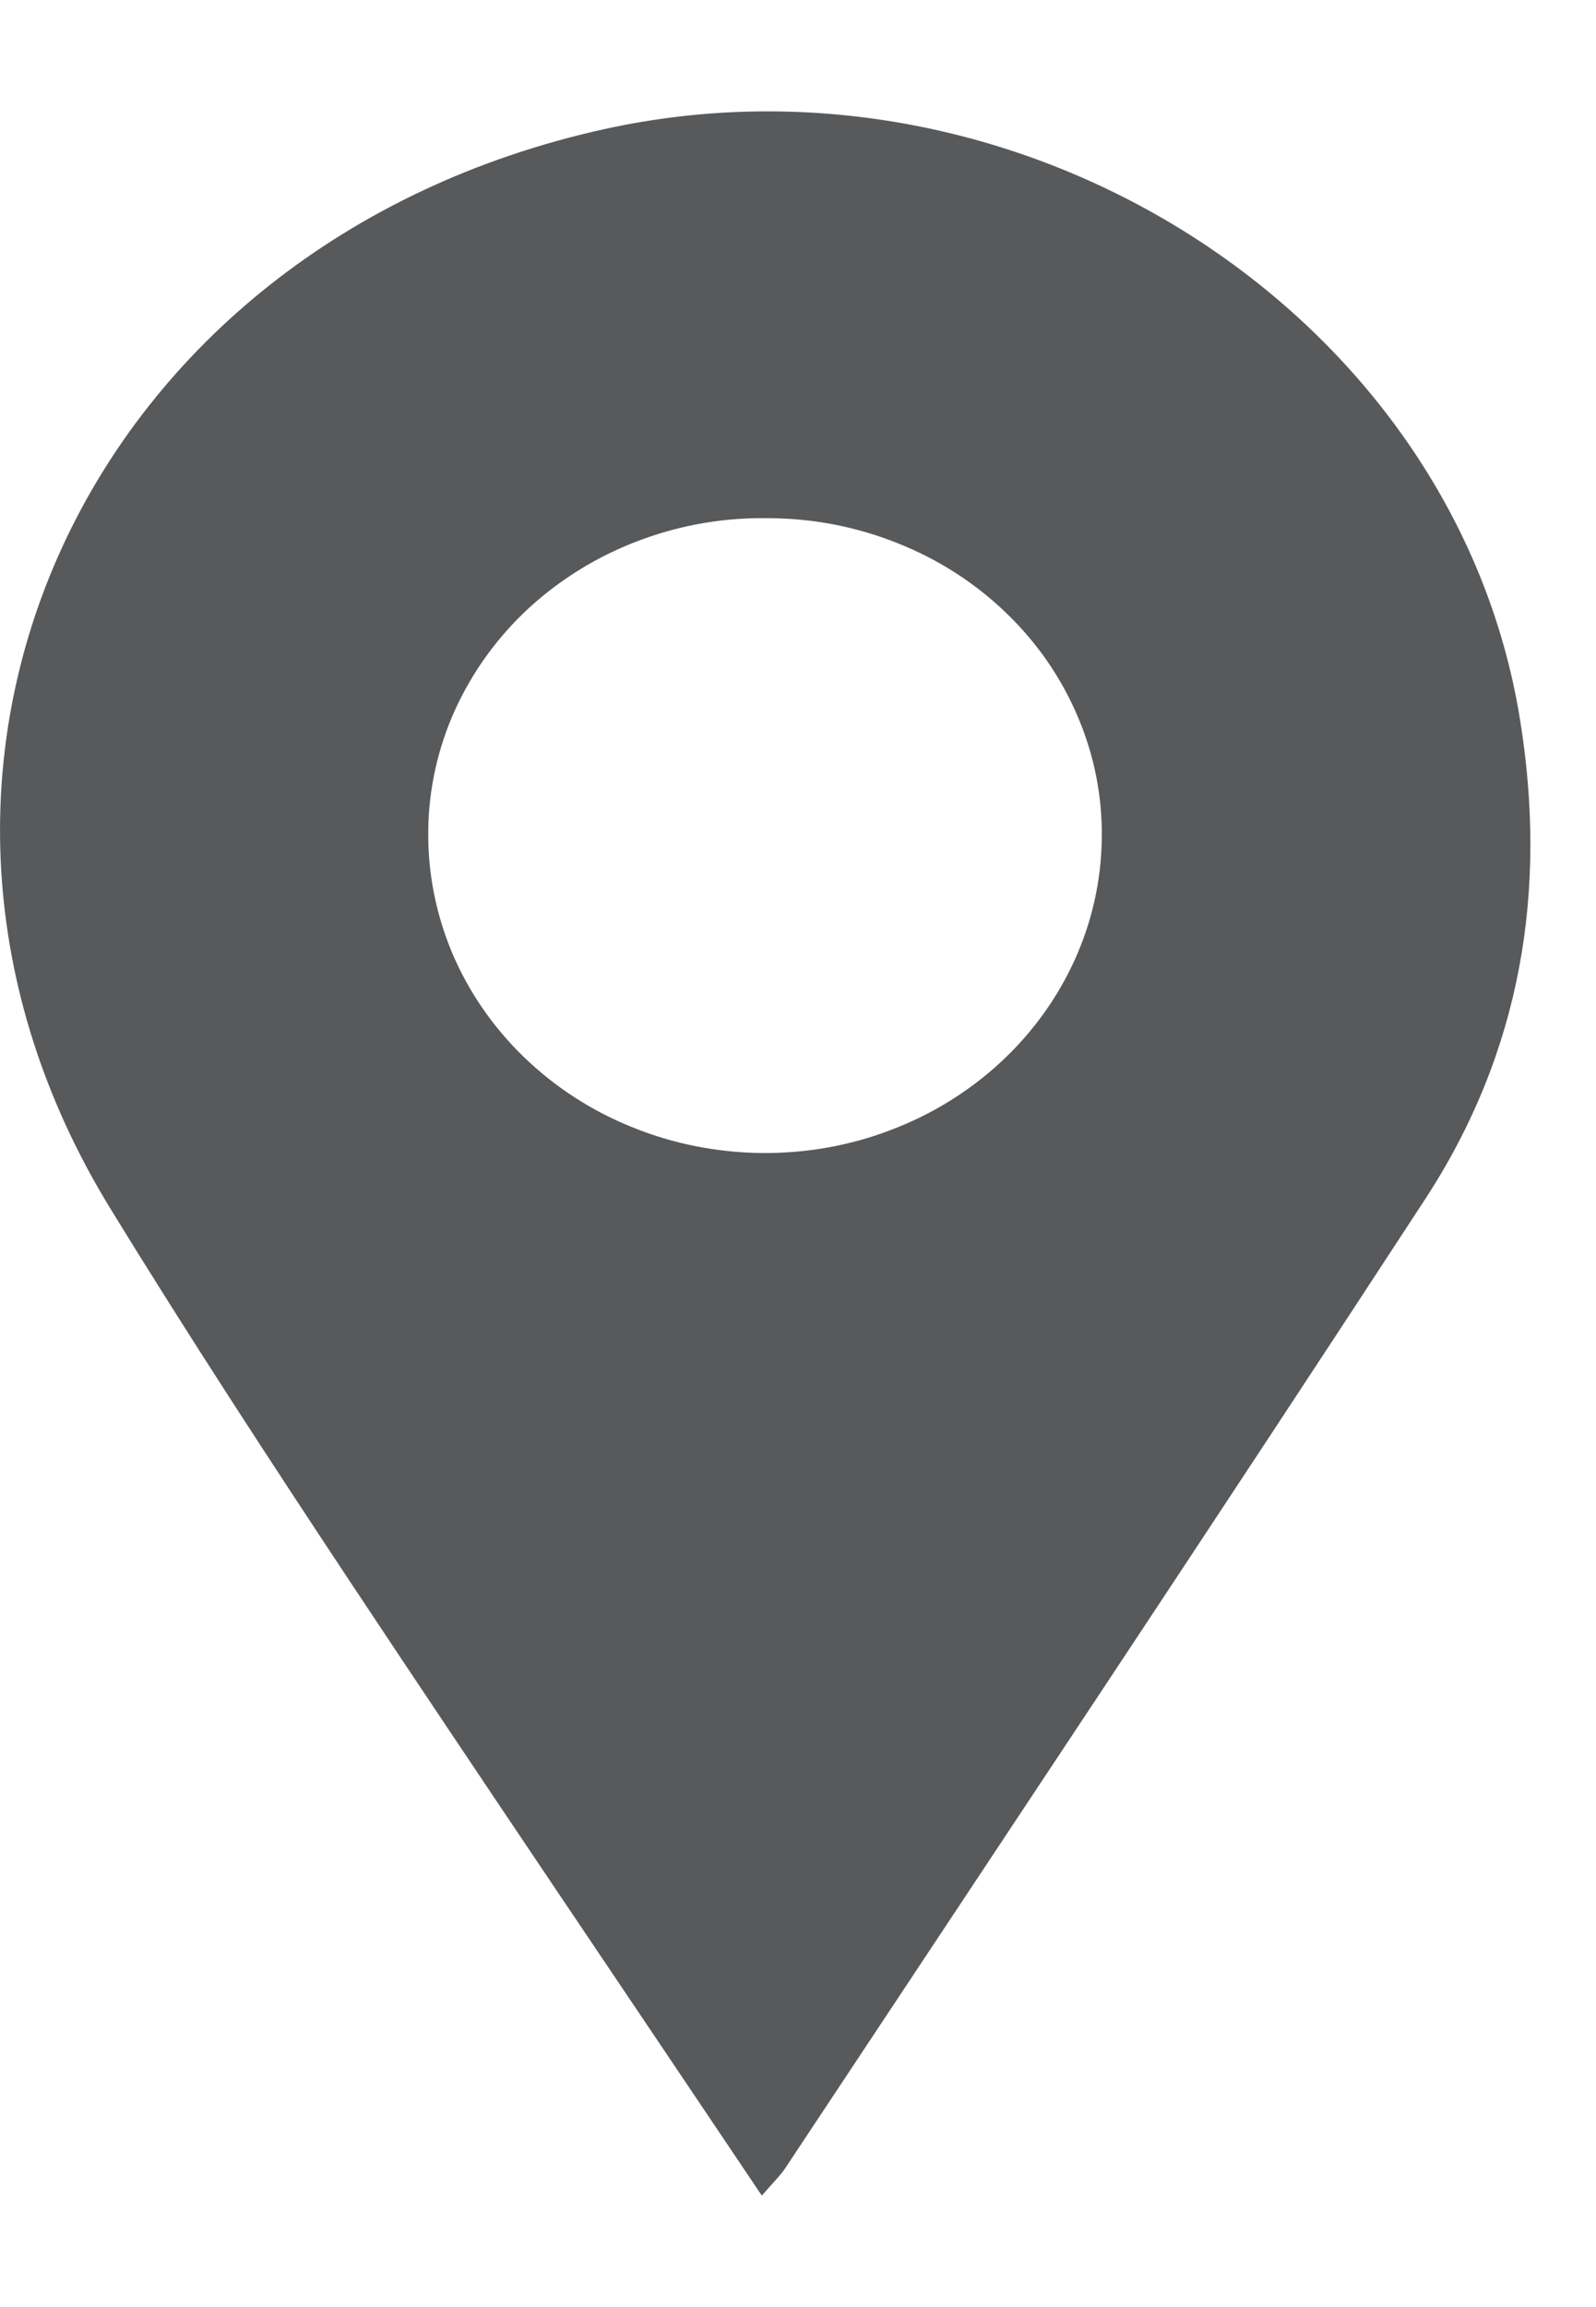<?xml version="1.0" encoding="UTF-8"?> <svg xmlns="http://www.w3.org/2000/svg" width="9" height="13" viewBox="0 0 9 13" fill="none"> <path d="M4.296 12.372C3.515 11.209 2.741 10.068 1.979 8.92C1.517 8.223 1.059 7.522 0.623 6.811C-0.89 4.349 0.475 1.376 3.406 0.728C5.767 0.207 8.202 1.773 8.571 4.051C8.728 5.017 8.579 5.927 8.036 6.758C6.845 8.582 5.635 10.396 4.431 12.213C4.4 12.26 4.358 12.3 4.296 12.372ZM4.338 2.92C4.088 2.915 3.841 2.957 3.609 3.044C3.377 3.13 3.166 3.259 2.987 3.422C2.808 3.586 2.666 3.782 2.567 3.998C2.469 4.214 2.417 4.447 2.415 4.682C2.412 4.918 2.458 5.151 2.55 5.37C2.643 5.589 2.78 5.788 2.955 5.957C3.129 6.125 3.336 6.26 3.566 6.352C3.795 6.445 4.041 6.494 4.291 6.497C4.54 6.5 4.788 6.457 5.019 6.369C5.251 6.282 5.462 6.152 5.64 5.988C6.001 5.655 6.207 5.202 6.213 4.726C6.217 4.491 6.171 4.257 6.078 4.039C5.986 3.821 5.849 3.622 5.674 3.454C5.5 3.286 5.292 3.152 5.062 3.061C4.833 2.969 4.587 2.921 4.338 2.92Z" fill="#58595B"></path> </svg> 